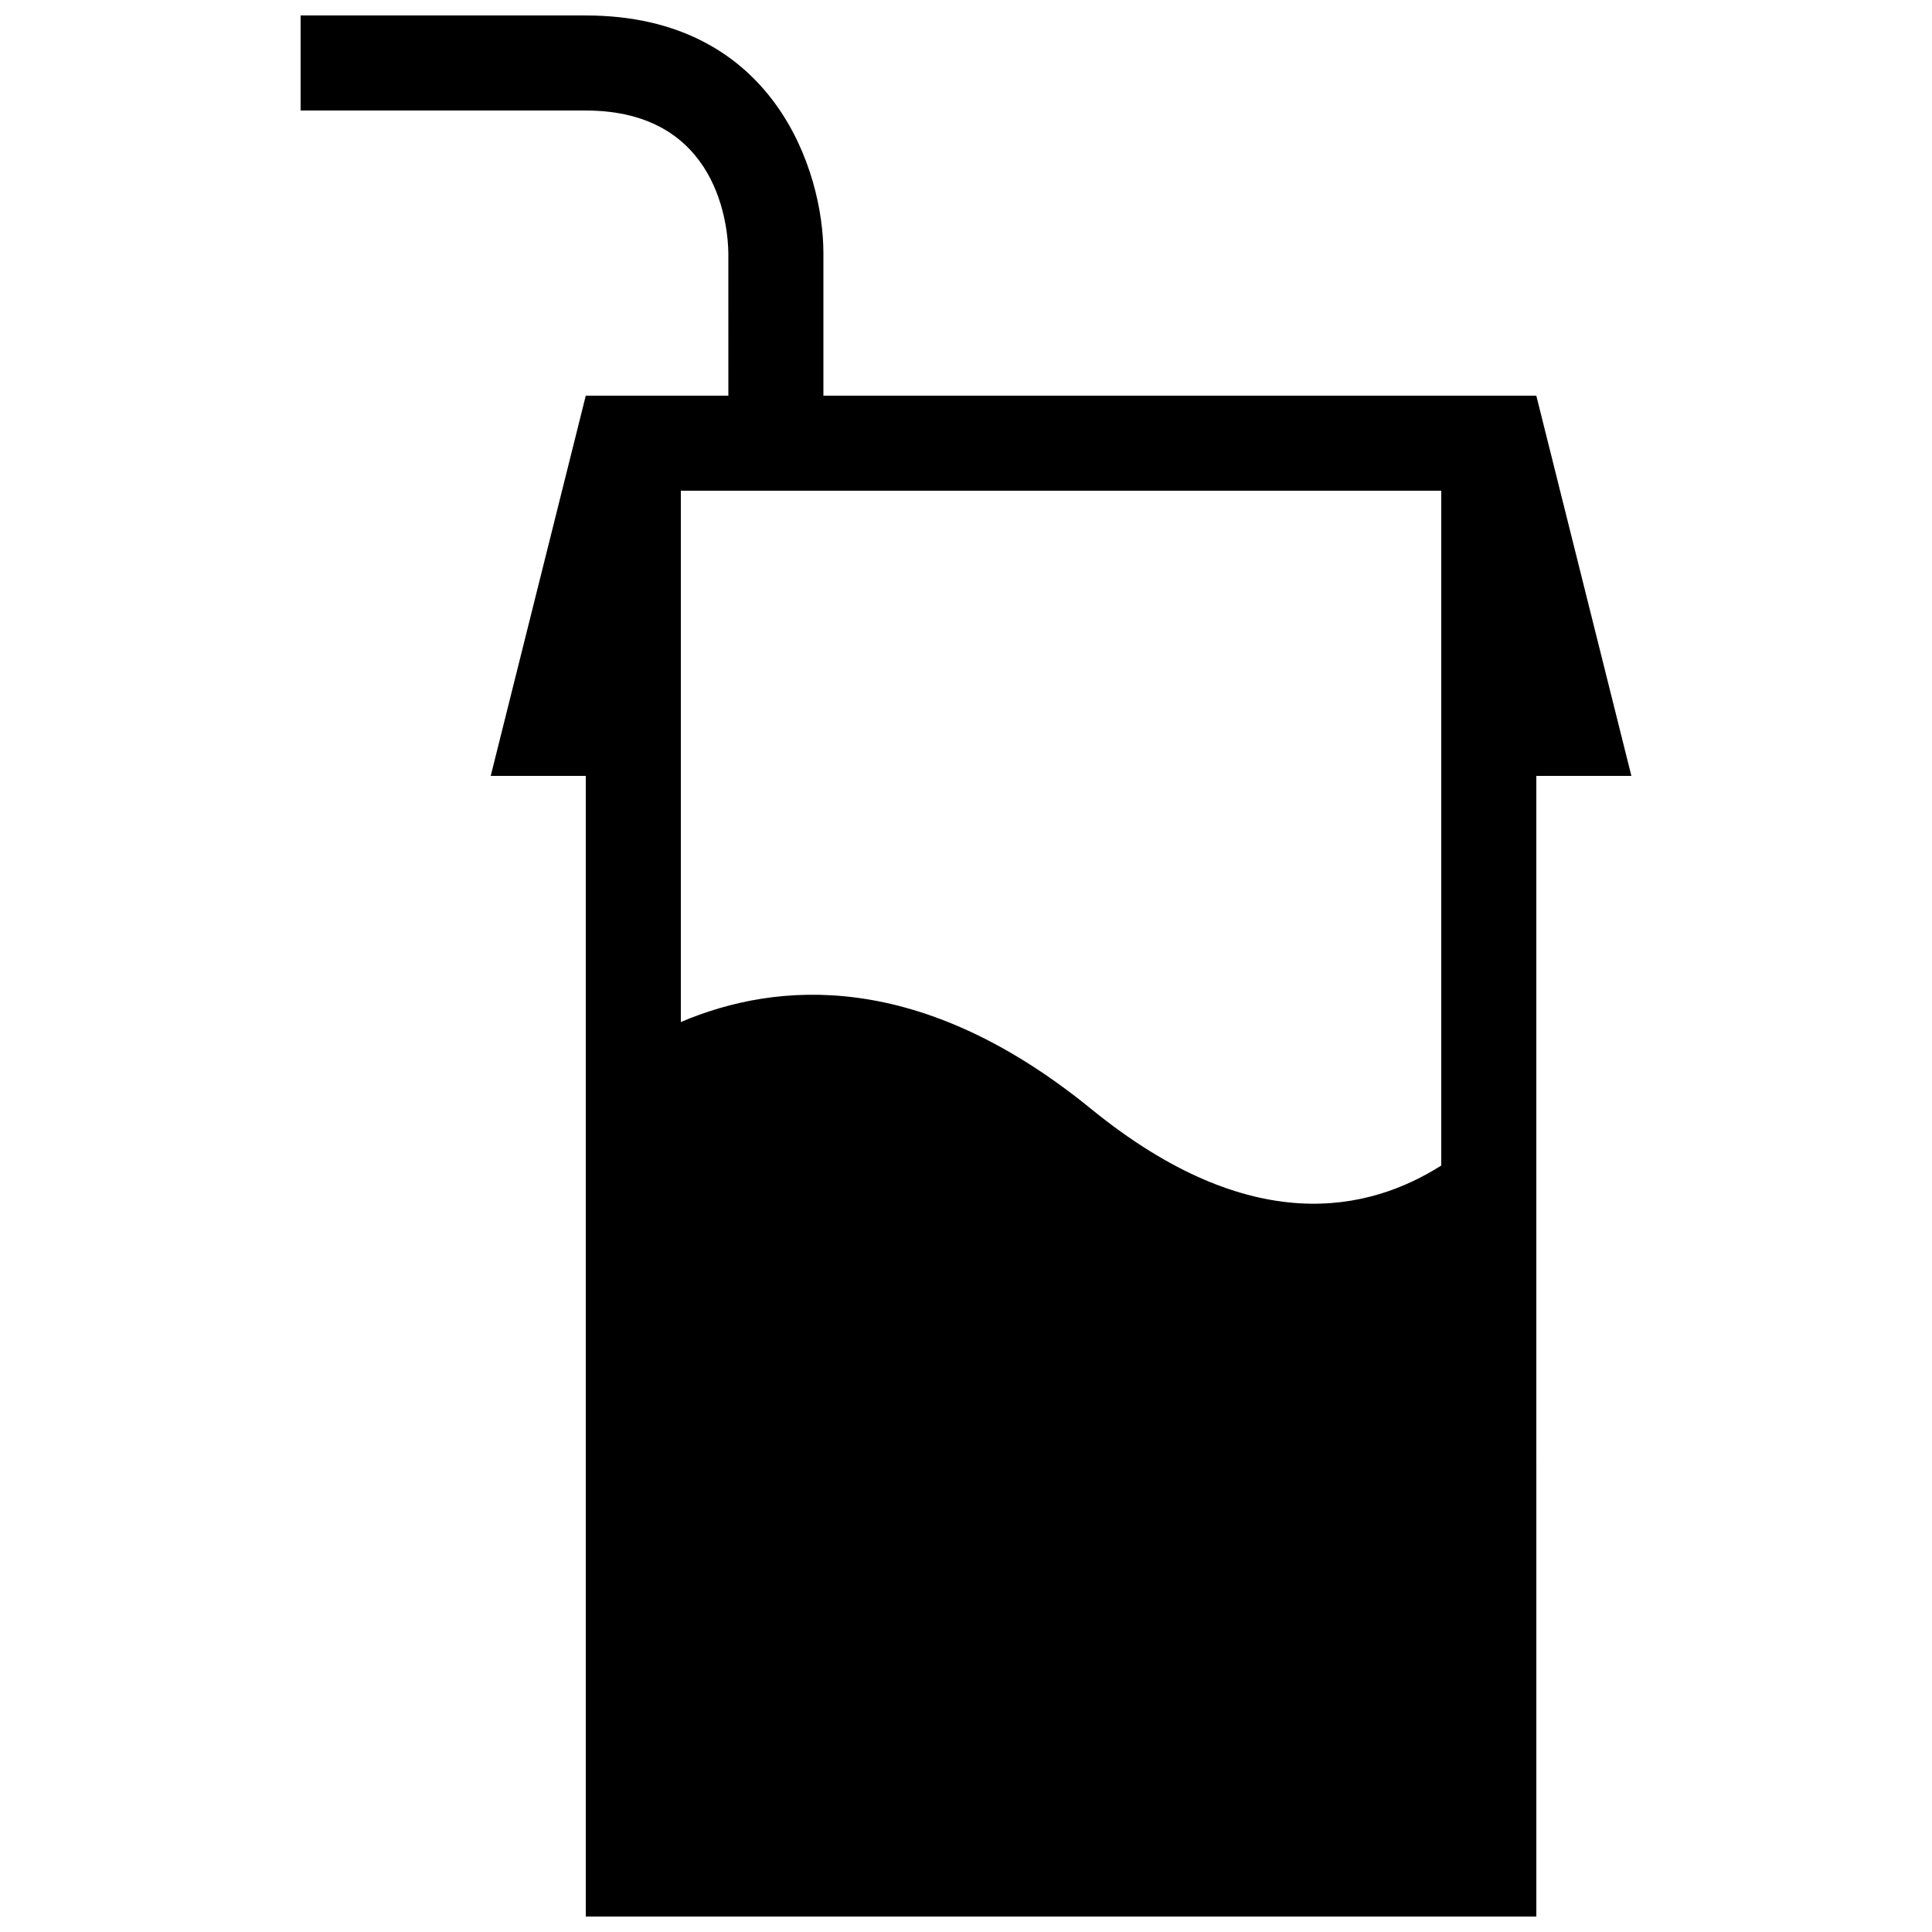 <?xml version="1.0" encoding="UTF-8"?>
<!-- Uploaded to: ICON Repo, www.iconrepo.com, Generator: ICON Repo Mixer Tools -->
<svg width="800px" height="800px" version="1.1" viewBox="144 144 512 512" xmlns="http://www.w3.org/2000/svg">
 <defs>
  <clipPath id="a">
   <path d="m223 148.09h354v503.81h-354z"/>
  </clipPath>
 </defs>
 <g clip-path="url(#a)">
  <path d="m551.14 248.86h-188.93v-37.785c0-21.77-13.156-62.977-62.973-62.977h-75.574v25.191h75.57c35.574 0 37.711 31.539 37.785 37.785l0.004 37.785h-37.785l-25.191 100.76h25.191v302.29h251.91l-0.004-302.29h25.191zm-25.191 204.02c-18.953 12-50.203 19.688-92.801-15.012-45.312-36.93-83.234-33.871-108.72-23.016v-140.8h201.52z"/>
 </g>
</svg>